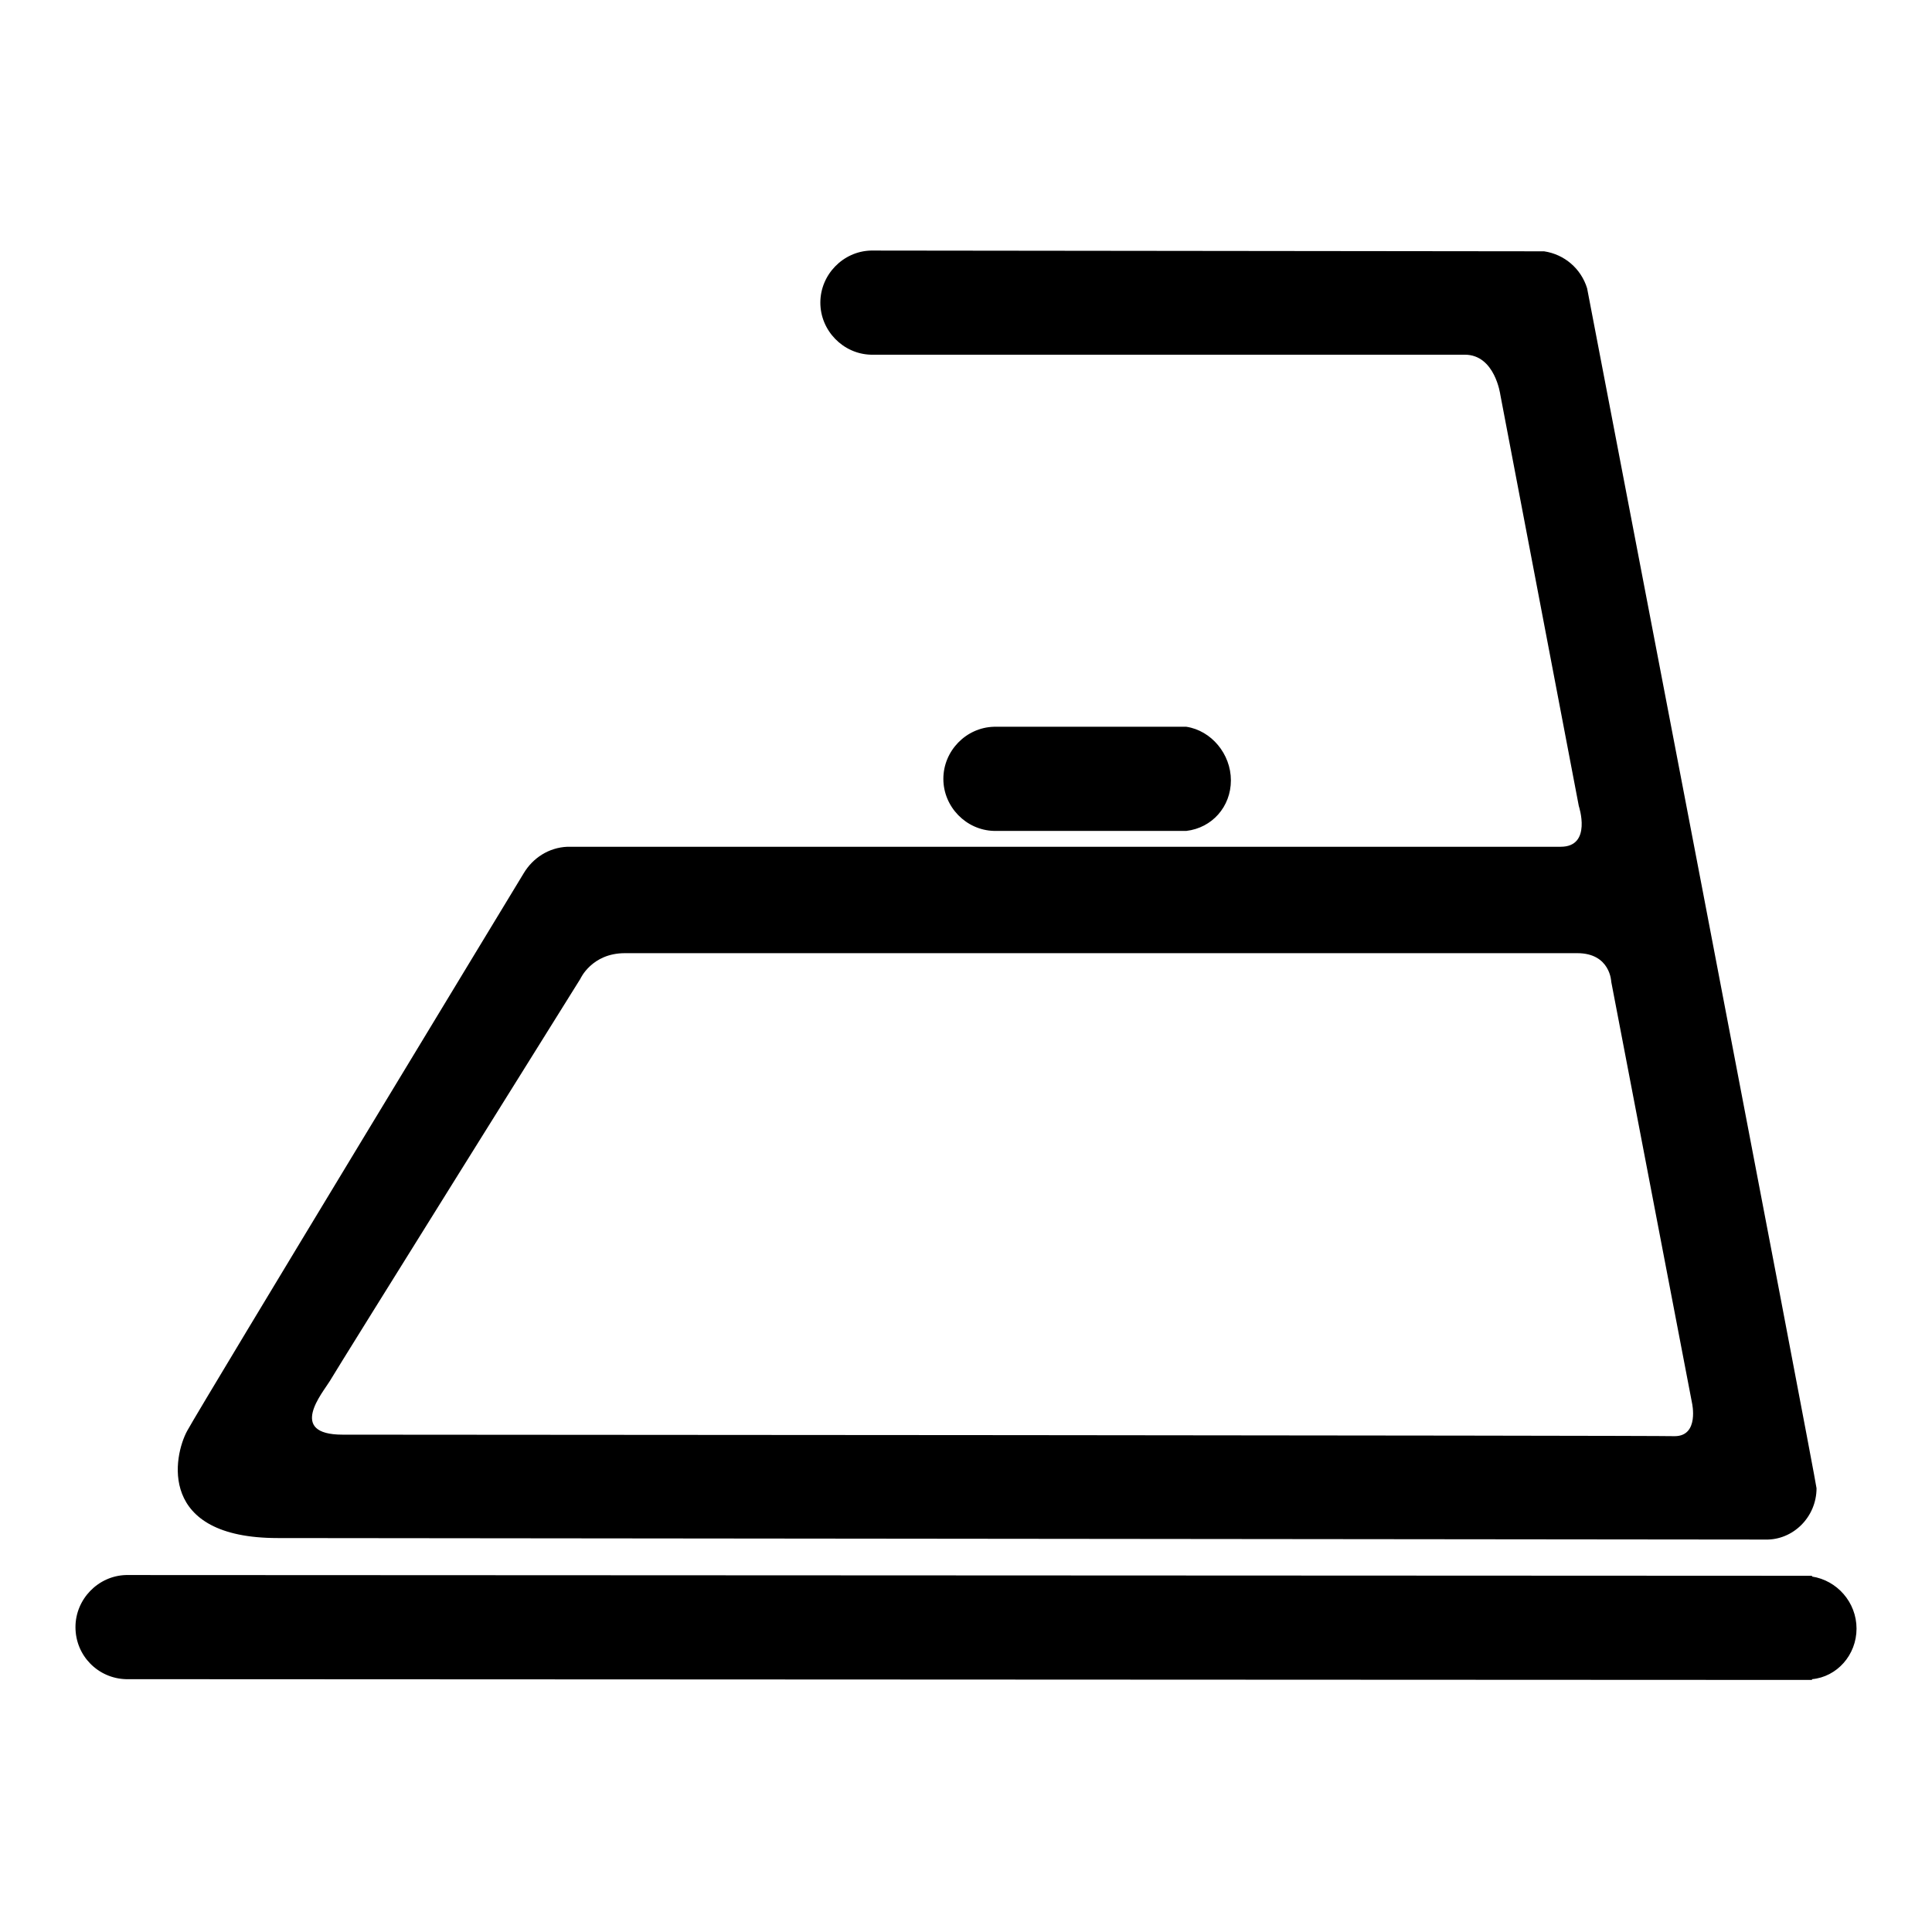 <?xml version="1.0" encoding="utf-8"?>
<!-- Svg Vector Icons : http://www.onlinewebfonts.com/icon -->
<!DOCTYPE svg PUBLIC "-//W3C//DTD SVG 1.1//EN" "http://www.w3.org/Graphics/SVG/1.1/DTD/svg11.dtd">
<svg version="1.1" xmlns="http://www.w3.org/2000/svg" xmlns:xlink="http://www.w3.org/1999/xlink" x="0px" y="0px" viewBox="0 0 256 256" enable-background="new 0 0 256 256" xml:space="preserve">
<g><g><path fill="#000000" d="M108.6,136.2"/><path fill="#000000" d="M246,215.8c0-3.5-2.6-6.4-5.9-6.9v-0.1l-223.4-0.1v0c-3.7,0.1-6.7,3.2-6.7,6.9c0,3.8,3,6.8,6.7,6.9v0l223.4,0.1v-0.1C243.4,222.2,246,219.3,246,215.8z"/><path fill="#000000" d="M163.1,103.4c0-3.5-2.6-6.6-5.9-7.1h-25.5l0,0c-3.7,0.1-6.7,3.2-6.7,6.9c0,3.7,3,6.8,6.7,6.9l0,0h25.5C160.6,109.7,163.1,106.9,163.1,103.4z"/><path fill="#000000" d="M240.7,197.2c0-0.7-30.4-159-30.4-159h0c-0.8-2.6-3-4.5-5.7-4.9l-89.2-0.1v0c-3.7,0.1-6.7,3.2-6.7,6.9s3,6.8,6.7,6.9v0c0,0,75.9,0,78.7,0c4,0,4.7,5.3,4.7,5.3l10.4,54.5c0,0,1.8,5.4-2.4,5.4c-4,0-131.6,0-131.6,0v0c-2.5,0.1-4.6,1.5-5.8,3.5c0,0-42.4,69.9-44.6,73.9c-1.8,3.3-4,14.2,12,14.2c7.6,0,197.1,0.2,197.1,0.2l0,0C237.6,204.1,240.7,201,240.7,197.2z M45.4,190.1c-7.4,0-2.6-5.6-1.7-7.1c1.1-1.9,33.2-53.3,33.2-53.3s1.5-3.4,5.9-3.4c1.6,0,124,0,126.2,0c4.4,0,4.5,3.8,4.5,3.8l10.7,55.8c0,0,1,4.4-2.3,4.4C219.5,190.2,50.5,190.1,45.4,190.1z"/></g></g>
</svg>